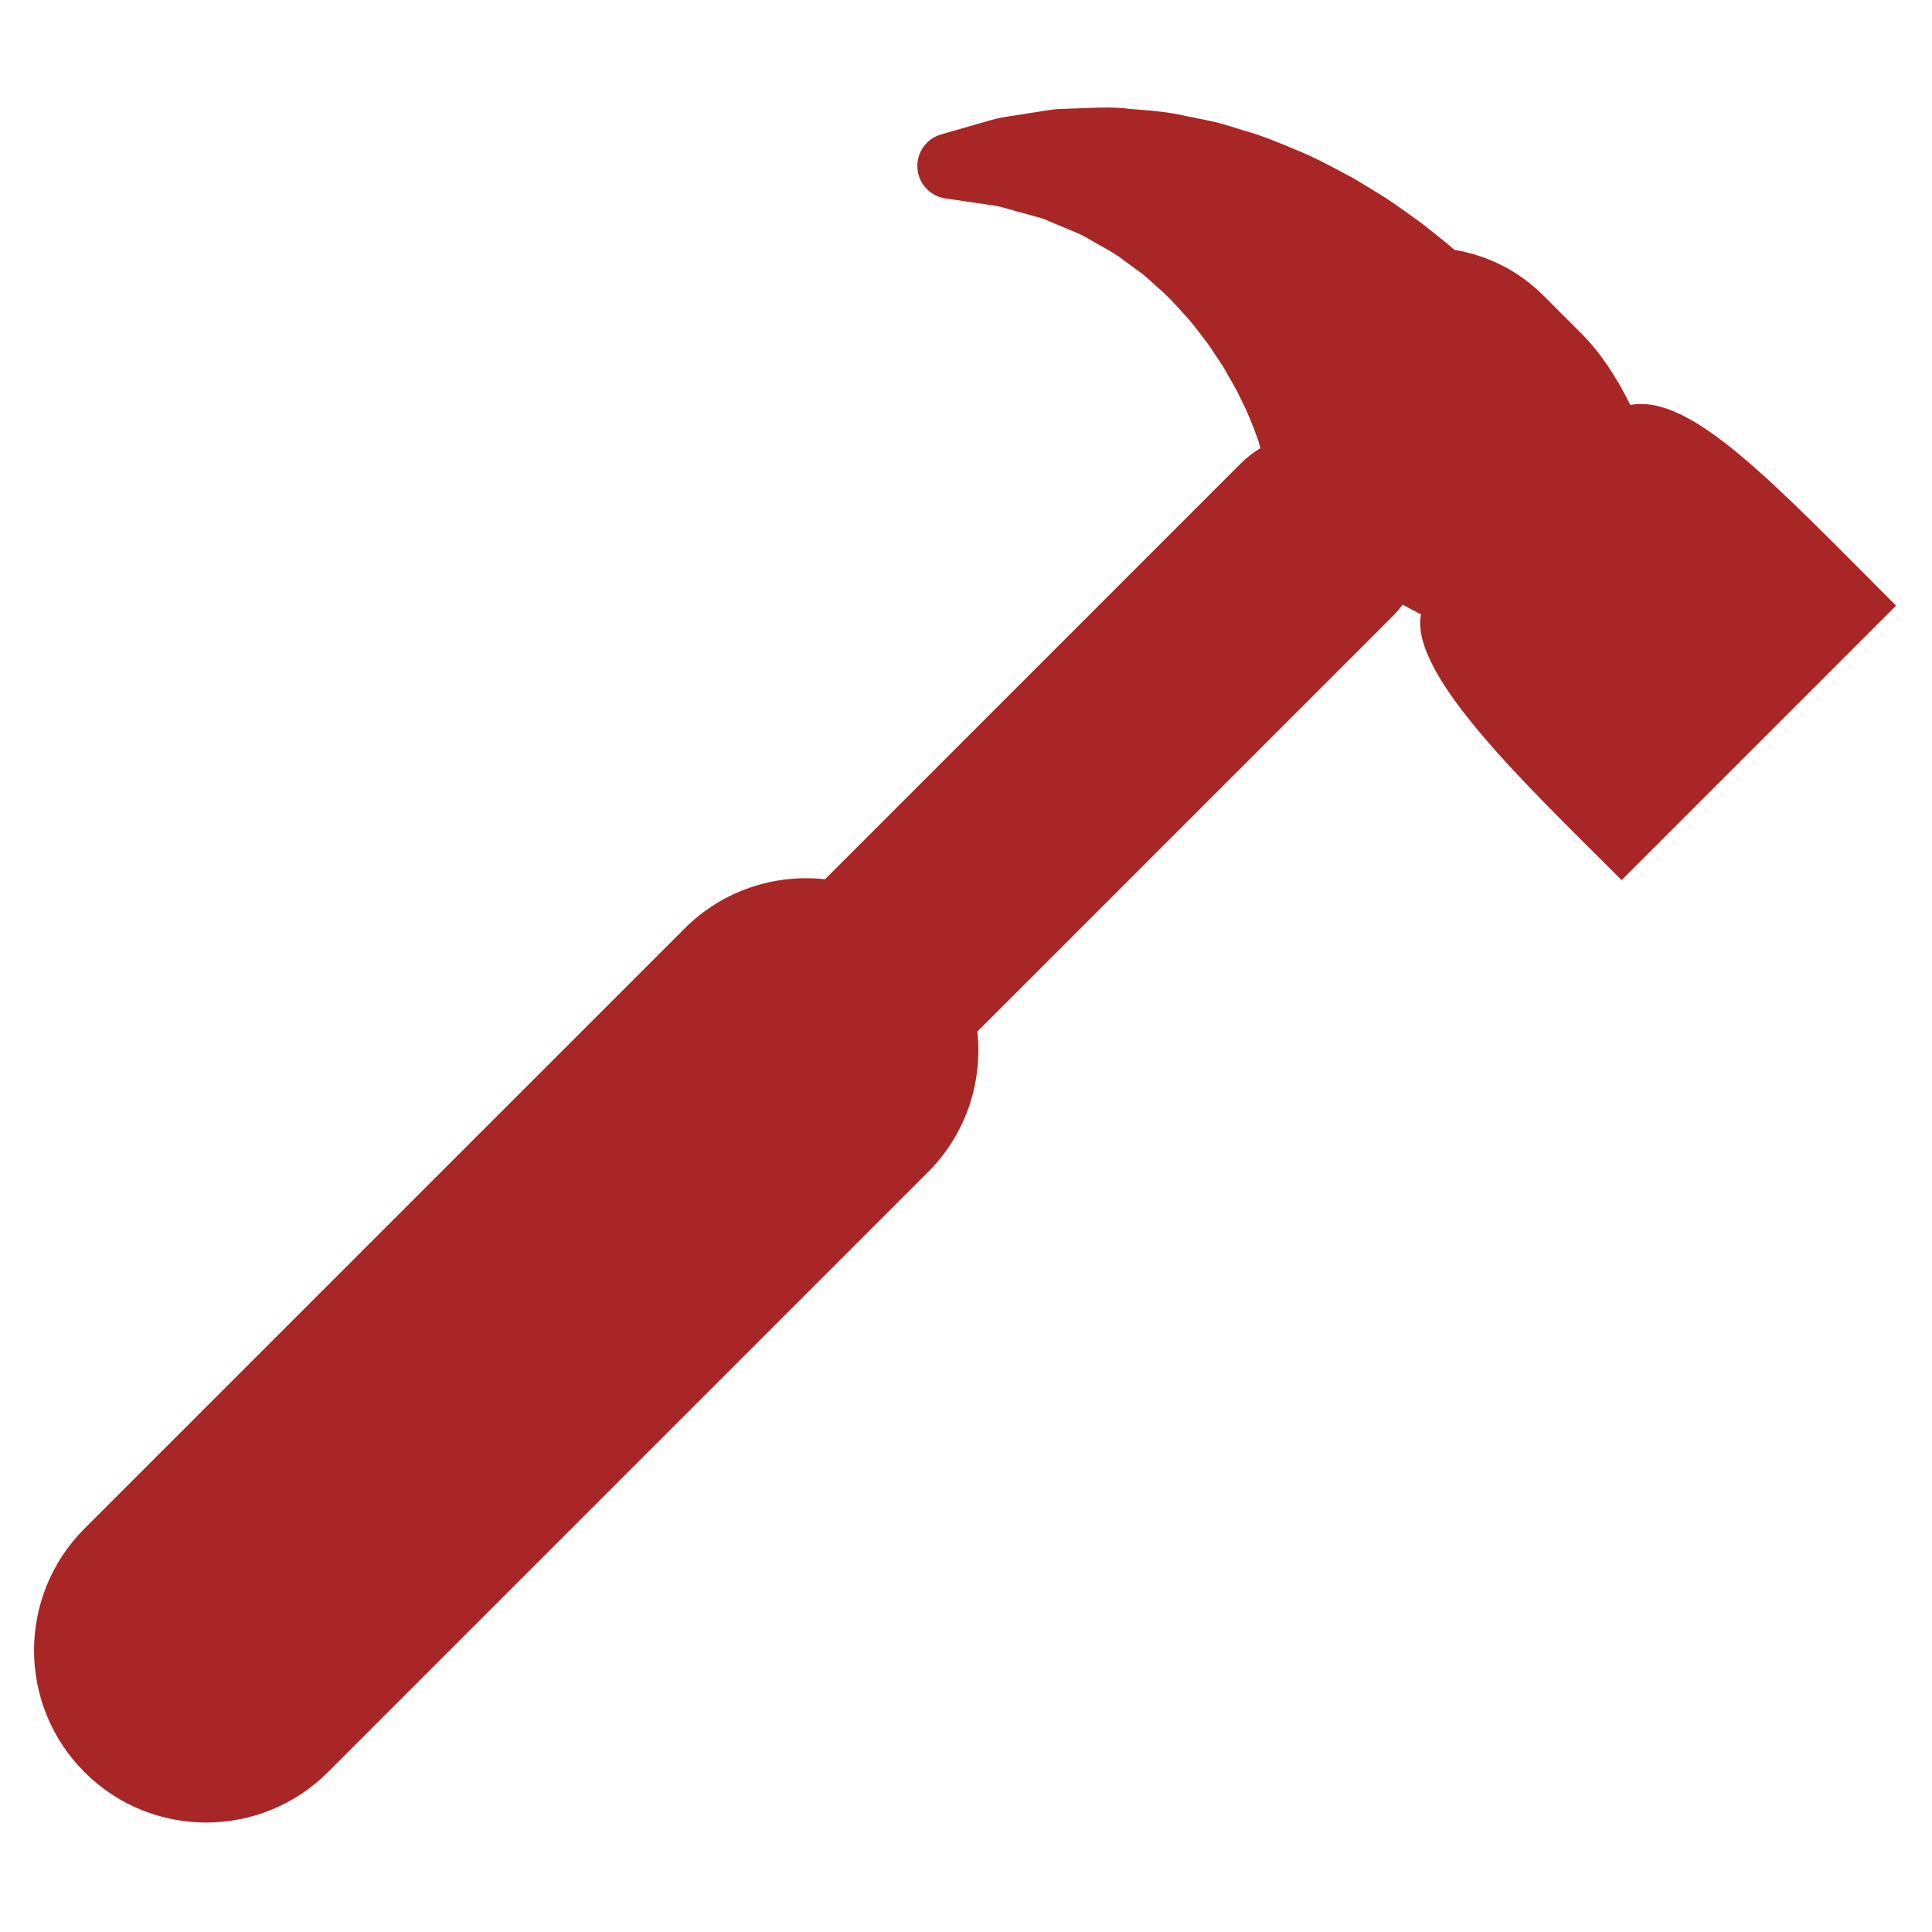 <?xml version="1.0" encoding="UTF-8" standalone="no"?>
<svg
   xmlns:dc="http://purl.org/dc/elements/1.1/"
   xmlns:cc="http://creativecommons.org/ns#"
   xmlns:rdf="http://www.w3.org/1999/02/22-rdf-syntax-ns#"
   xmlns:svg="http://www.w3.org/2000/svg"
   xmlns="http://www.w3.org/2000/svg"
   xml:space="preserve"
   viewBox="0 0 50 50"
   height="50"
   width="50"
   y="0px"
   x="0px"
   id="Capa_1"
   version="1.1"><defs
   id="defs39" />
<g
   style="fill:#a82626;fill-opacity:1"
   transform="matrix(0.1,0,0,0.1,0.881,0.88)"
   id="g4">
	<path
   style="fill:#a82626;fill-opacity:1"
   id="path2"
   d="m 481.888,147.936 -71.021,71.024 c -24.378,-24.375 -54.946,-53.076 -51.931,-68.777 -1.629,-0.793 -3.202,-1.642 -4.733,-2.509 -0.771,1.021 -1.593,2.005 -2.518,2.936 L 244.123,258.17 c 1.411,12.952 -2.824,26.414 -12.756,36.357 l -155.3,155.296 c -17.4,17.394 -45.62,17.394 -63.015,0 -17.401,-17.402 -17.401,-45.622 0,-63.022 l 155.295,-155.29 c 9.927,-9.933 23.393,-14.18 36.357,-12.763 L 312.255,111.185 c 1.57,-1.562 3.283,-2.873 5.089,-3.989 l -0.233,-1.023 c -0.248,-0.95 -0.536,-1.661 -0.834,-2.468 -0.225,-0.605 -0.465,-1.248 -0.7,-1.916 -0.285,-0.651 -0.567,-1.352 -0.859,-2.068 -0.486,-1.198 -1.018,-2.503 -1.696,-3.82 l -1.854,-3.789 -2.133,-3.754 c -0.896,-1.721 -1.9,-3.212 -3.059,-4.93 -0.615,-0.919 -1.238,-1.85 -1.862,-2.815 -0.574,-0.744 -1.149,-1.51 -1.732,-2.291 -1.447,-1.912 -2.81,-3.726 -4.263,-5.288 l -1.031,-1.127 c -1.92,-2.111 -3.88,-4.309 -6.123,-6.17 -0.728,-0.637 -1.274,-1.143 -1.825,-1.641 -0.779,-0.711 -1.551,-1.428 -2.371,-2.079 l -4.361,-3.166 c -0.115,-0.085 -0.233,-0.172 -0.34,-0.263 -1.743,-1.395 -3.845,-2.571 -6.062,-3.817 -0.881,-0.486 -1.751,-0.974 -2.614,-1.49 -1.885,-1.193 -3.819,-1.977 -5.86,-2.802 -1.041,-0.419 -2.059,-0.84 -3.077,-1.283 -0.606,-0.241 -1.226,-0.498 -1.82,-0.766 -0.653,-0.282 -1.288,-0.588 -1.933,-0.758 l -4.781,-1.338 c -0.948,-0.235 -2.068,-0.555 -3.16,-0.875 -1.575,-0.457 -3.063,-0.889 -4.081,-1.023 l -12.81,-1.885 c -1.866,-0.263 -3.523,-1.135 -4.782,-2.398 -1.413,-1.401 -2.32,-3.299 -2.468,-5.405 -0.28,-3.984 2.26,-7.629 6.089,-8.747 l 12.602,-3.63 c 2.205,-0.667 4.533,-1.011 6.785,-1.34 1.002,-0.145 2.035,-0.301 3.108,-0.493 l 5.543,-0.859 c 1.731,-0.28 3.365,-0.317 4.805,-0.351 0.568,-0.02 1.148,-0.03 1.74,-0.063 1.43,-0.022 2.484,-0.074 3.562,-0.118 3.223,-0.129 6.872,-0.273 10.748,0.235 l 2.452,0.197 c 3.729,0.306 7.942,0.648 12.219,1.68 l 6.832,1.379 c 2.106,0.509 3.86,1.053 5.626,1.602 l 2.139,0.666 c 4.963,1.374 9.637,3.34 14.146,5.245 l 0.618,0.257 c 3.874,1.615 7.4,3.497 10.804,5.313 l 2.829,1.502 c 0.197,0.102 0.375,0.208 0.562,0.319 1.097,0.682 2.199,1.35 3.296,2.012 2.959,1.787 6.018,3.635 8.849,5.743 l 4.726,3.378 c 0.126,0.091 0.586,0.418 0.695,0.514 l 4.691,3.737 c 1.251,0.978 2.424,1.968 3.521,2.937 8.422,1.401 16.515,5.313 23.018,11.813 l 10.001,10.006 c 4.602,4.608 8.938,11.077 12.486,18.333 15.69,-3.013 37.022,20.167 68.776,51.921 z" />
</g>
<g
   transform="translate(0,-431.888)"
   id="g6">
</g>
<g
   transform="translate(0,-431.888)"
   id="g8">
</g>
<g
   transform="translate(0,-431.888)"
   id="g10">
</g>
<g
   transform="translate(0,-431.888)"
   id="g12">
</g>
<g
   transform="translate(0,-431.888)"
   id="g14">
</g>
<g
   transform="translate(0,-431.888)"
   id="g16">
</g>
<g
   transform="translate(0,-431.888)"
   id="g18">
</g>
<g
   transform="translate(0,-431.888)"
   id="g20">
</g>
<g
   transform="translate(0,-431.888)"
   id="g22">
</g>
<g
   transform="translate(0,-431.888)"
   id="g24">
</g>
<g
   transform="translate(0,-431.888)"
   id="g26">
</g>
<g
   transform="translate(0,-431.888)"
   id="g28">
</g>
<g
   transform="translate(0,-431.888)"
   id="g30">
</g>
<g
   transform="translate(0,-431.888)"
   id="g32">
</g>
<g
   transform="translate(0,-431.888)"
   id="g34">
</g>
</svg>